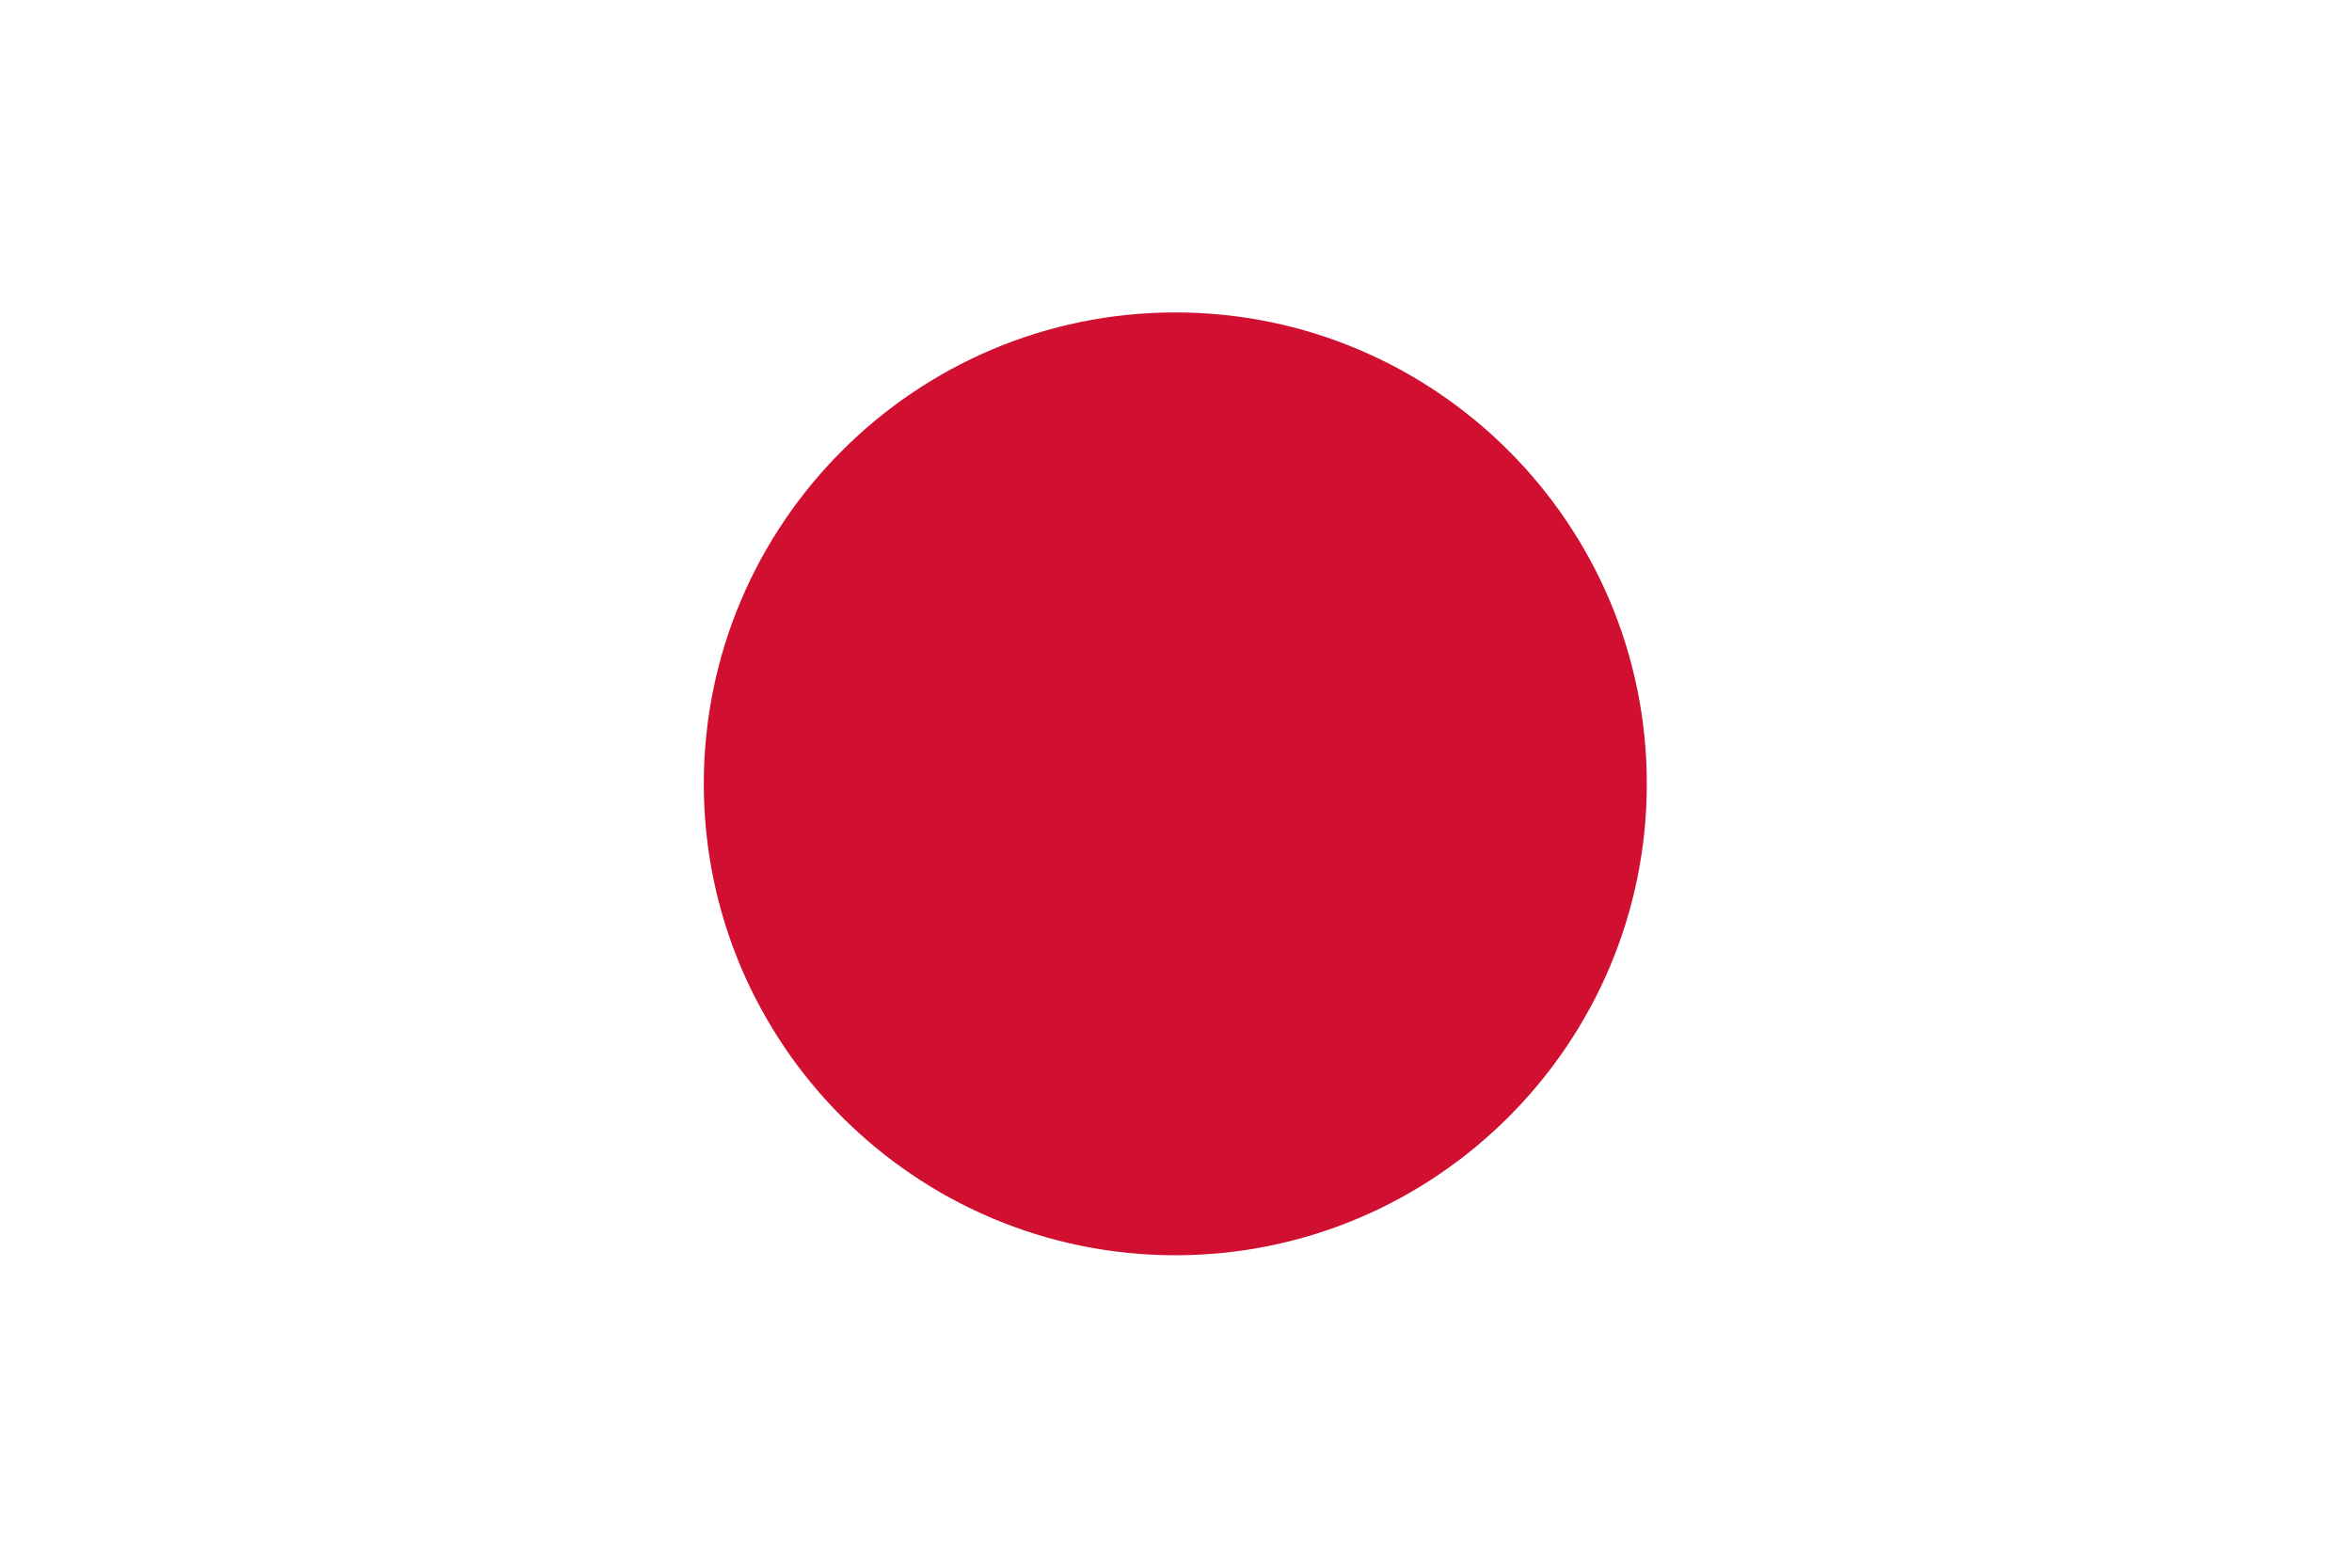 <?xml version="1.0" encoding="UTF-8"?> <!-- Generator: Adobe Illustrator 25.3.1, SVG Export Plug-In . SVG Version: 6.00 Build 0) --> <svg xmlns="http://www.w3.org/2000/svg" xmlns:xlink="http://www.w3.org/1999/xlink" version="1.1" id="レイヤー_1" x="0px" y="0px" width="170.1px" height="113.4px" viewBox="0 0 170.1 113.4" style="enable-background:new 0 0 170.1 113.4;" xml:space="preserve"> <style type="text/css"> .st0{fill:#FFFFFF;} .st1{fill:#D00F31;} </style> <g> <g> <rect class="st0" width="170.1" height="113.4"></rect> </g> <g> <path class="st1" d="M85,90.8c18.8,0,34.1-15.3,34.1-34.1c0-18.8-15.3-34.1-34.1-34.1c-18.8,0-34.1,15.3-34.1,34.1 C50.9,75.5,66.2,90.8,85,90.8z"></path> </g> </g> <g> </g> <g> </g> <g> </g> <g> </g> <g> </g> <g> </g> </svg> 